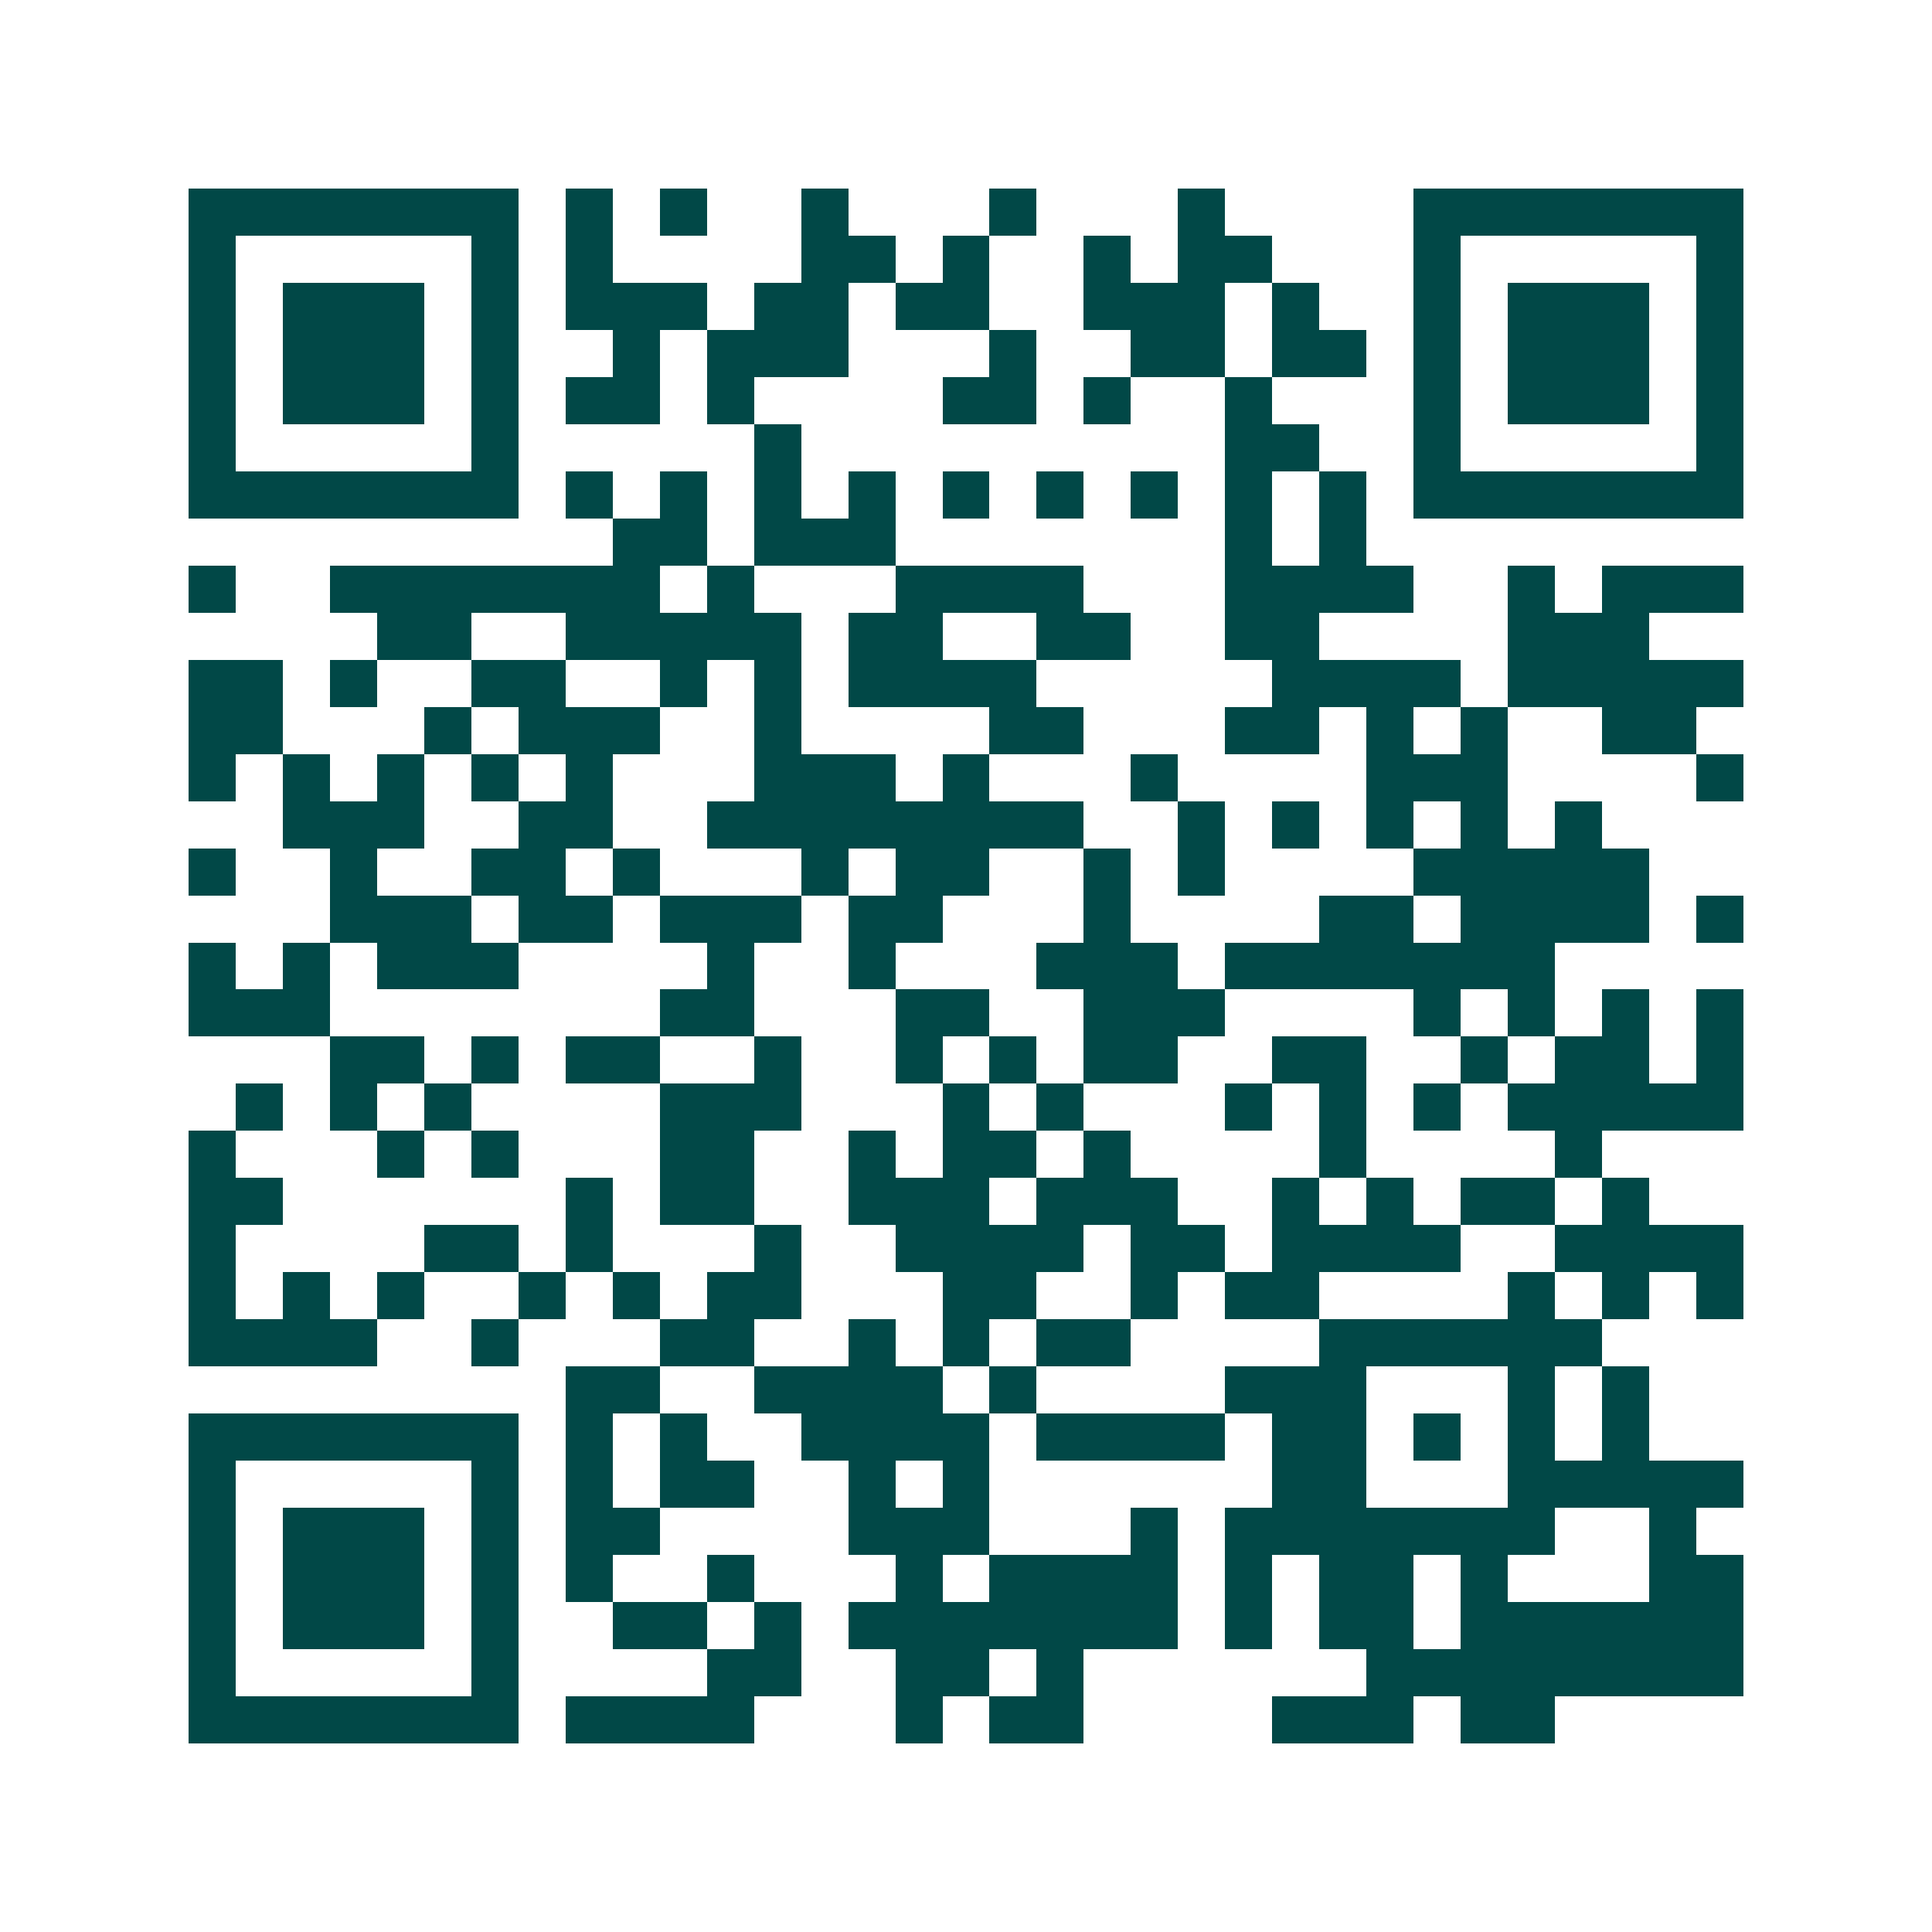 <svg xmlns="http://www.w3.org/2000/svg" width="200" height="200" viewBox="0 0 41 41" shape-rendering="crispEdges"><path fill="#ffffff" d="M0 0h41v41H0z"/><path stroke="#014847" d="M4 4.5h7m1 0h1m1 0h1m2 0h1m3 0h1m3 0h1m4 0h7M4 5.5h1m5 0h1m1 0h1m4 0h2m1 0h1m2 0h1m1 0h2m3 0h1m5 0h1M4 6.5h1m1 0h3m1 0h1m1 0h3m1 0h2m1 0h2m2 0h3m1 0h1m2 0h1m1 0h3m1 0h1M4 7.5h1m1 0h3m1 0h1m2 0h1m1 0h3m3 0h1m2 0h2m1 0h2m1 0h1m1 0h3m1 0h1M4 8.5h1m1 0h3m1 0h1m1 0h2m1 0h1m4 0h2m1 0h1m2 0h1m3 0h1m1 0h3m1 0h1M4 9.5h1m5 0h1m5 0h1m9 0h2m2 0h1m5 0h1M4 10.5h7m1 0h1m1 0h1m1 0h1m1 0h1m1 0h1m1 0h1m1 0h1m1 0h1m1 0h1m1 0h7M13 11.5h2m1 0h3m7 0h1m1 0h1M4 12.5h1m2 0h7m1 0h1m3 0h4m3 0h4m2 0h1m1 0h3M8 13.5h2m2 0h5m1 0h2m2 0h2m2 0h2m4 0h3M4 14.5h2m1 0h1m2 0h2m2 0h1m1 0h1m1 0h4m5 0h4m1 0h5M4 15.5h2m3 0h1m1 0h3m2 0h1m4 0h2m3 0h2m1 0h1m1 0h1m2 0h2M4 16.5h1m1 0h1m1 0h1m1 0h1m1 0h1m3 0h3m1 0h1m3 0h1m4 0h3m4 0h1M6 17.5h3m2 0h2m2 0h8m2 0h1m1 0h1m1 0h1m1 0h1m1 0h1M4 18.5h1m2 0h1m2 0h2m1 0h1m3 0h1m1 0h2m2 0h1m1 0h1m4 0h5M7 19.5h3m1 0h2m1 0h3m1 0h2m3 0h1m4 0h2m1 0h4m1 0h1M4 20.5h1m1 0h1m1 0h3m4 0h1m2 0h1m3 0h3m1 0h7M4 21.5h3m7 0h2m3 0h2m2 0h3m4 0h1m1 0h1m1 0h1m1 0h1M7 22.5h2m1 0h1m1 0h2m2 0h1m2 0h1m1 0h1m1 0h2m2 0h2m2 0h1m1 0h2m1 0h1M5 23.5h1m1 0h1m1 0h1m4 0h3m3 0h1m1 0h1m3 0h1m1 0h1m1 0h1m1 0h5M4 24.5h1m3 0h1m1 0h1m3 0h2m2 0h1m1 0h2m1 0h1m4 0h1m4 0h1M4 25.5h2m6 0h1m1 0h2m2 0h3m1 0h3m2 0h1m1 0h1m1 0h2m1 0h1M4 26.5h1m4 0h2m1 0h1m3 0h1m2 0h4m1 0h2m1 0h4m2 0h4M4 27.5h1m1 0h1m1 0h1m2 0h1m1 0h1m1 0h2m3 0h2m2 0h1m1 0h2m4 0h1m1 0h1m1 0h1M4 28.5h4m2 0h1m3 0h2m2 0h1m1 0h1m1 0h2m4 0h6M12 29.5h2m2 0h4m1 0h1m4 0h3m3 0h1m1 0h1M4 30.5h7m1 0h1m1 0h1m2 0h4m1 0h4m1 0h2m1 0h1m1 0h1m1 0h1M4 31.5h1m5 0h1m1 0h1m1 0h2m2 0h1m1 0h1m6 0h2m3 0h5M4 32.5h1m1 0h3m1 0h1m1 0h2m4 0h3m3 0h1m1 0h7m2 0h1M4 33.5h1m1 0h3m1 0h1m1 0h1m2 0h1m3 0h1m1 0h4m1 0h1m1 0h2m1 0h1m3 0h2M4 34.5h1m1 0h3m1 0h1m2 0h2m1 0h1m1 0h7m1 0h1m1 0h2m1 0h6M4 35.5h1m5 0h1m4 0h2m2 0h2m1 0h1m6 0h8M4 36.5h7m1 0h4m3 0h1m1 0h2m4 0h3m1 0h2"/></svg>
